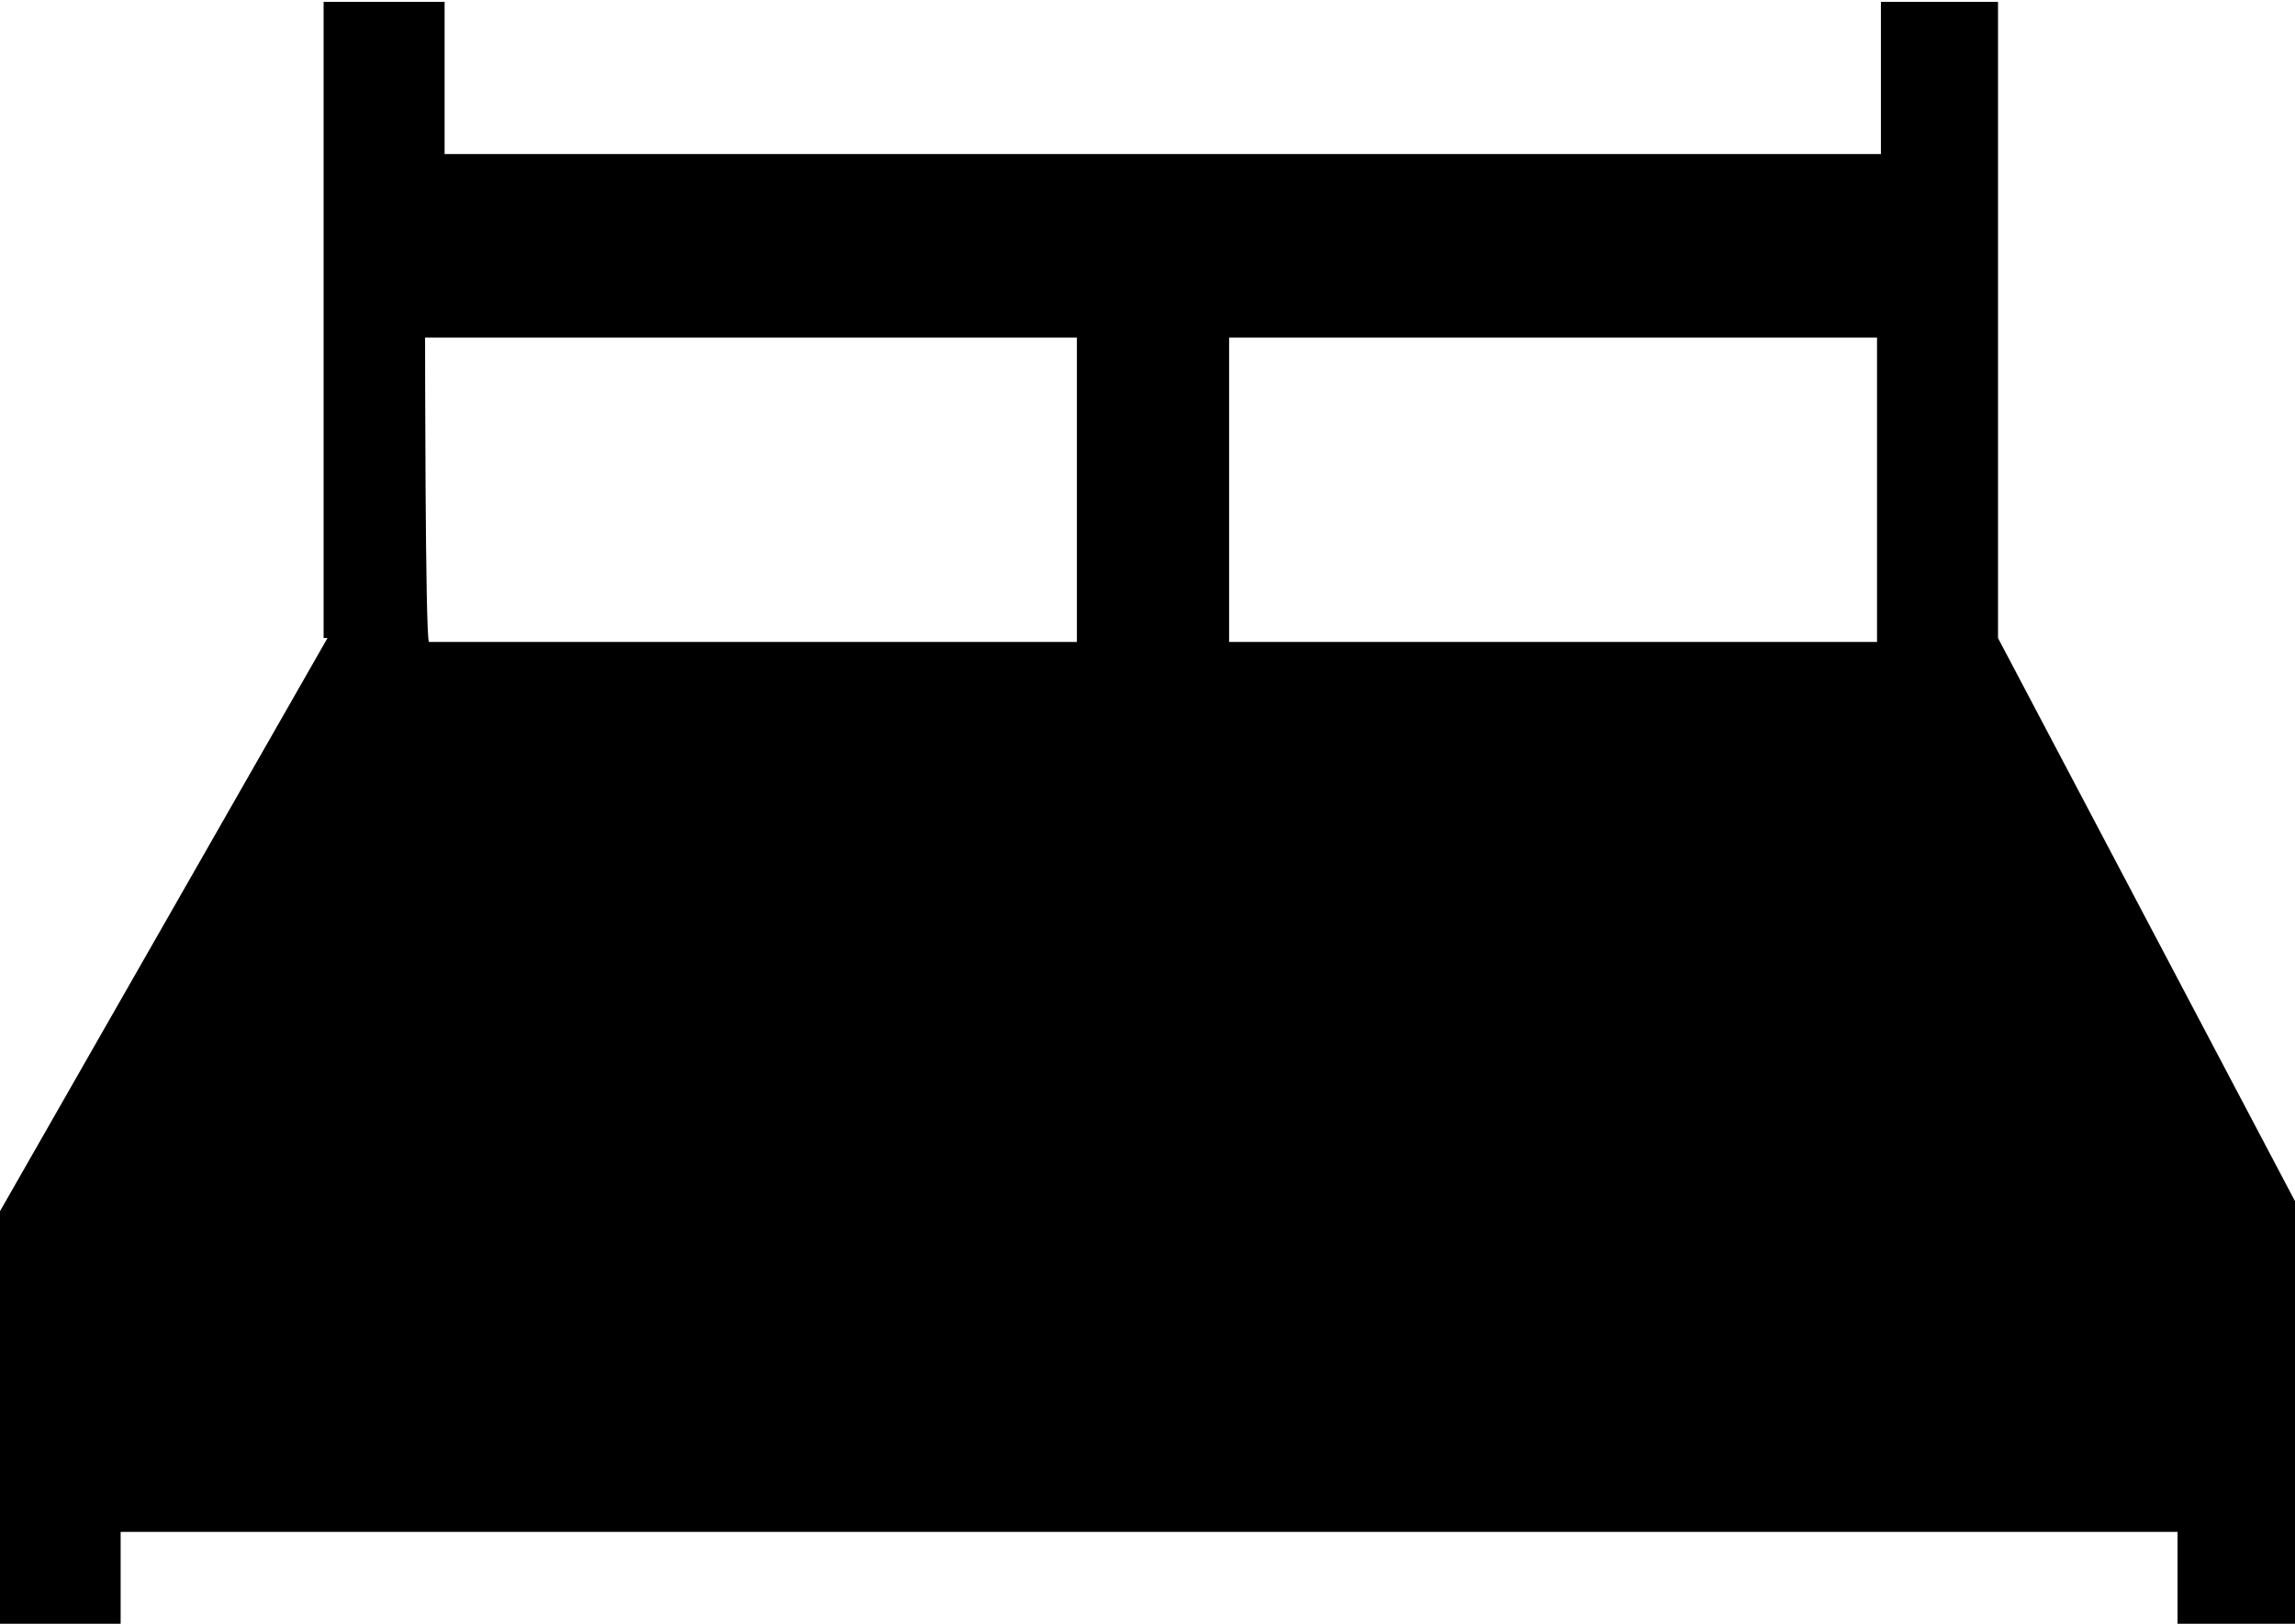 <?xml version="1.0" encoding="utf-8"?>
<!-- Generator: Adobe Illustrator 26.2.1, SVG Export Plug-In . SVG Version: 6.00 Build 0)  -->
<svg version="1.1" id="Ebene_1" xmlns="http://www.w3.org/2000/svg" xmlns:xlink="http://www.w3.org/1999/xlink" x="0px" y="0px"
	 viewBox="0 0 58.8 41.6" style="enable-background:new 0 0 58.8 41.6;" xml:space="preserve">
<g id="a">
</g>
<g id="b">
	<g id="c">
		<g id="d" transform="translate(22.491 10.647)">
			<g id="e" transform="translate(0 0)">
				<path id="f" d="M25.7-10.6v3.9h-36.8v-3.9h-3.1V5.7h0.1l-8.4,14.7V31h3.1v-2.4h52.7V31h3.1V20.3L28.7,5.7v-16.3H25.7z M9-2h16.6
					v7.8H9V-2z M-11.6-2H5.1v7.8h-16.6C-11.6,5.7-11.6-2-11.6-2z"/>
			</g>
		</g>
	</g>
</g>
</svg>
